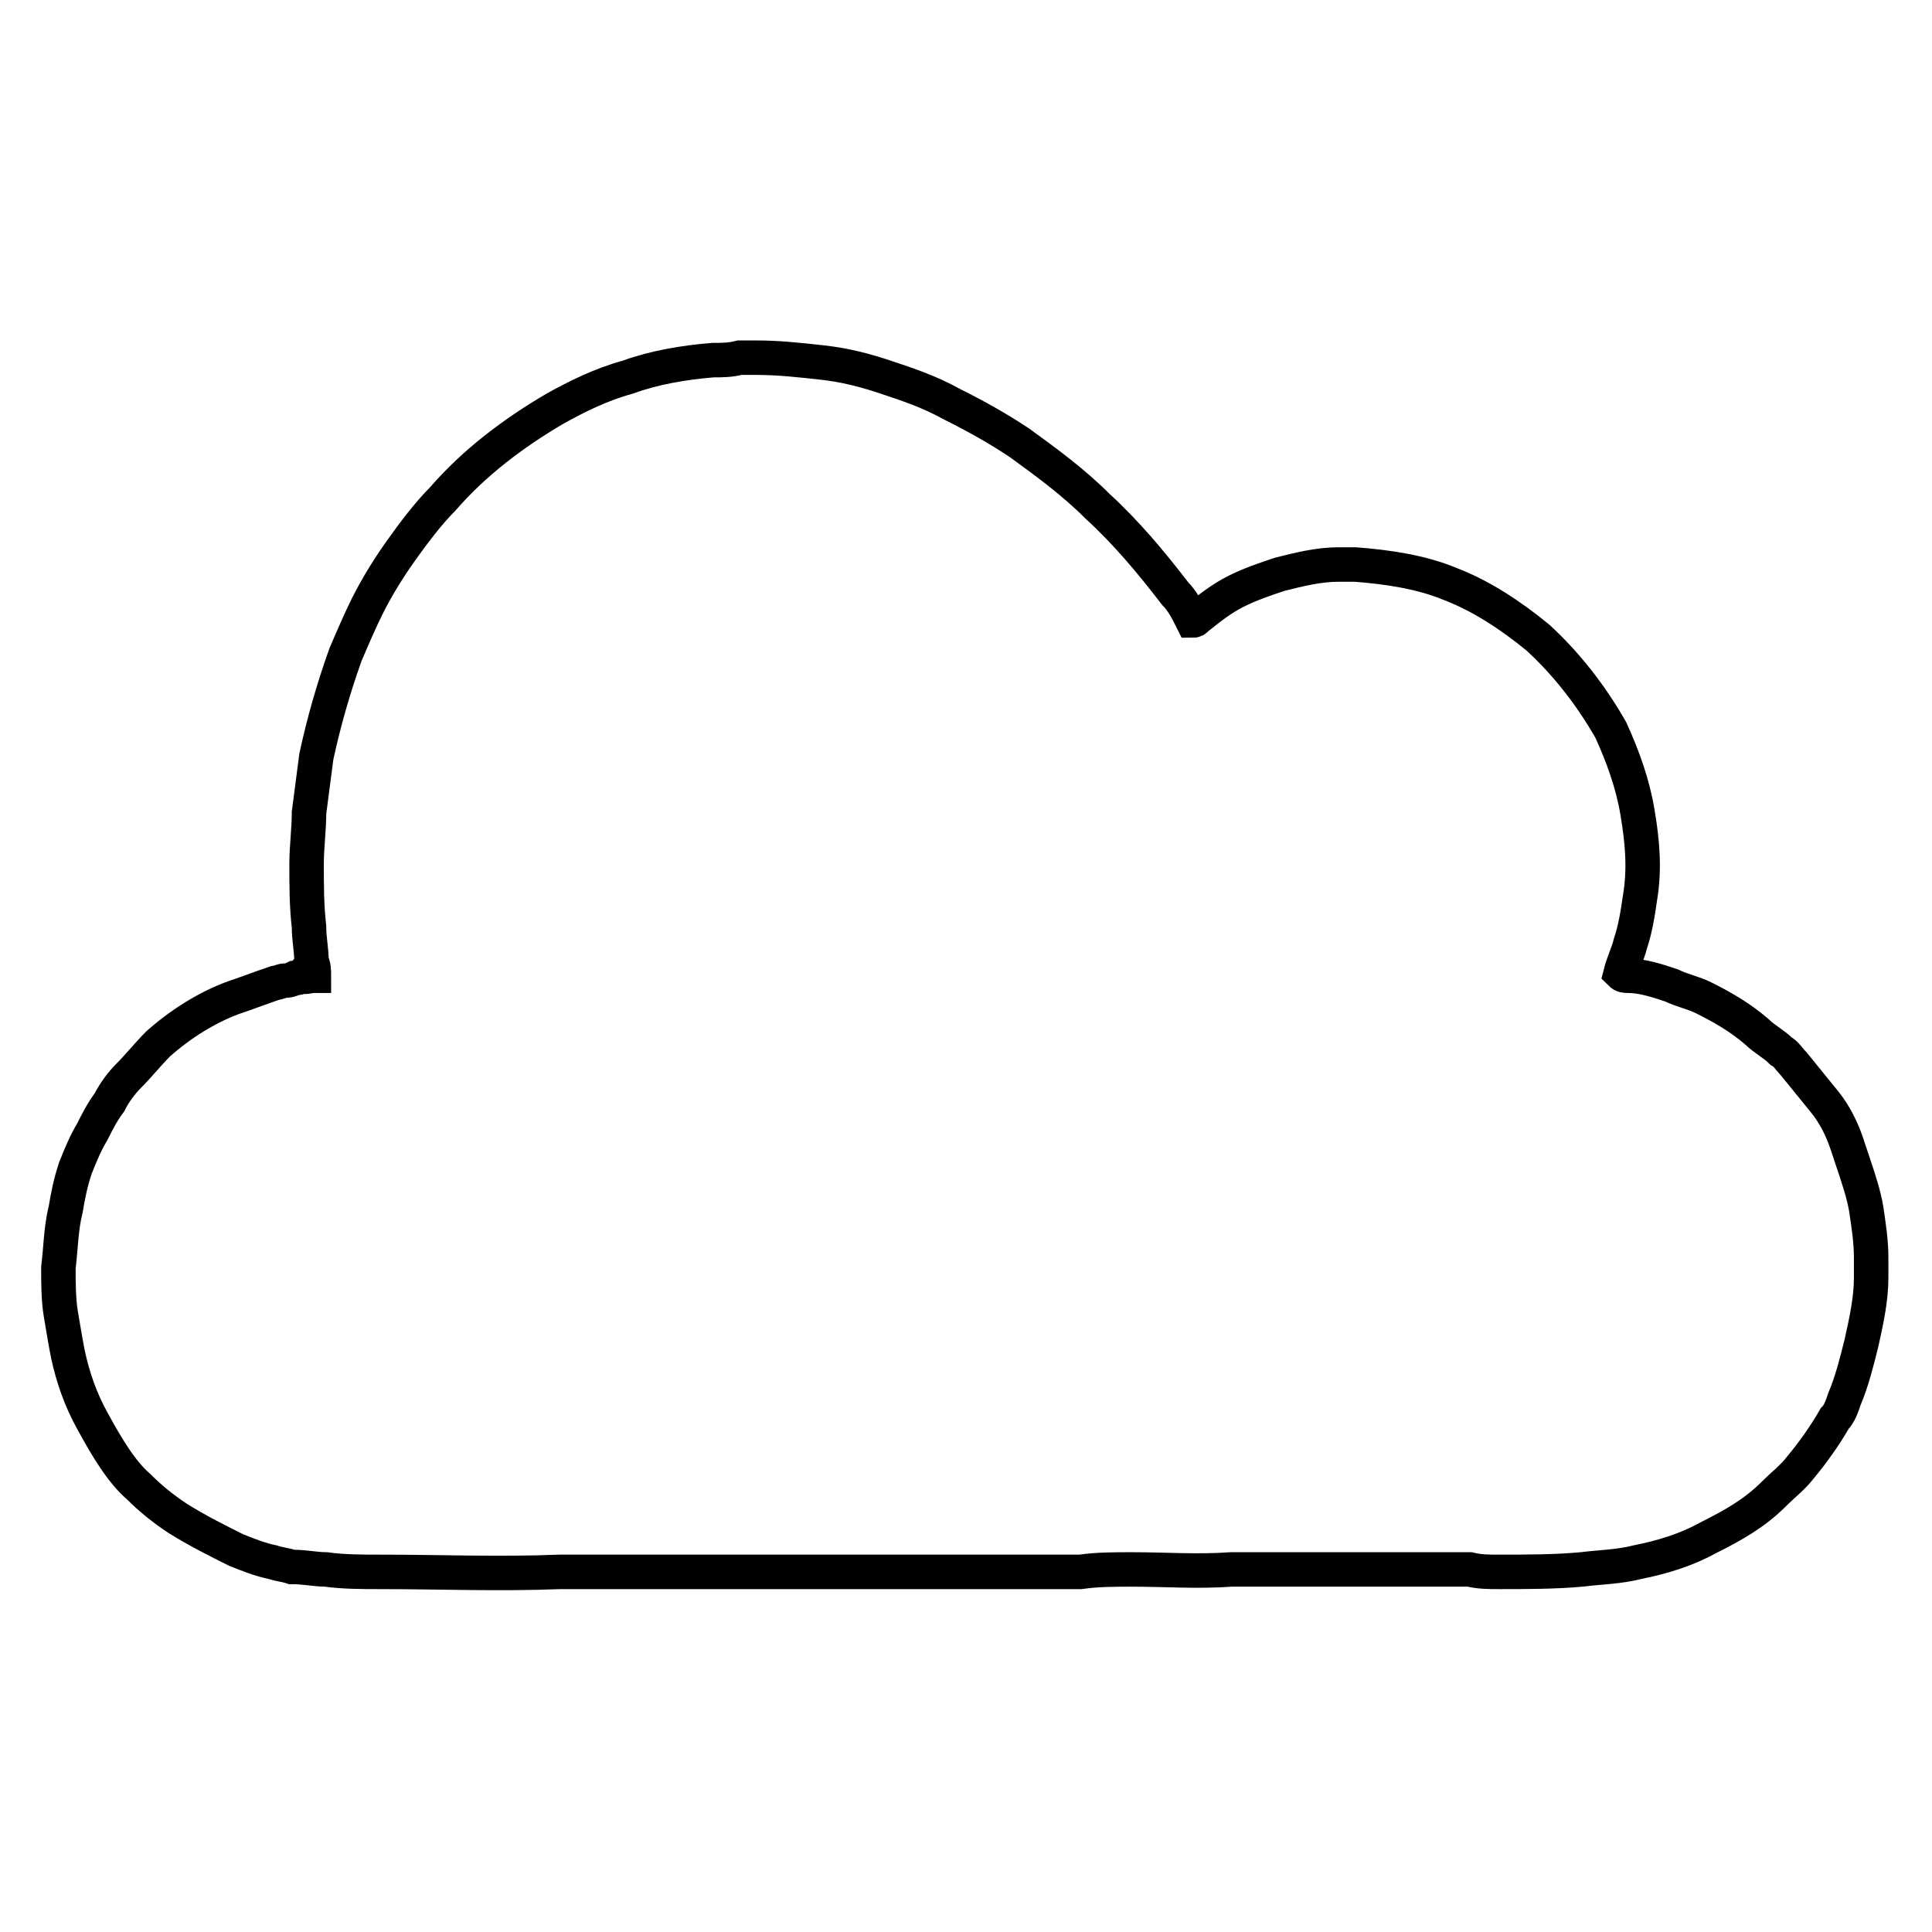 <?xml version="1.0" encoding="utf-8"?>
<!-- Generator: Adobe Illustrator 27.5.0, SVG Export Plug-In . SVG Version: 6.00 Build 0)  -->
<svg version="1.1" id="Calque_1" xmlns="http://www.w3.org/2000/svg" xmlns:xlink="http://www.w3.org/1999/xlink" x="0px" y="0px"
viewBox="0 0 79.4 79.4" style="enable-background:new 0 0 79.4 79.4;" xml:space="preserve">
<style type="text/css">
.st0{fill:none;stroke:#000000;stroke-width:1.417;stroke-miterlimit:10;}
</style>
<path class="st0" d="M12.9,40.1c0-0.2,0-0.4-0.1-0.6c0-0.5-0.1-0.9-0.1-1.4c-0.1-0.9-0.1-1.7-0.1-2.6c0-0.7,0.1-1.4,0.1-2.1
	c0.1-0.8,0.2-1.5,0.3-2.3c0.3-1.4,0.7-2.8,1.2-4.2c0.3-0.7,0.6-1.4,0.9-2c0.4-0.8,0.9-1.6,1.4-2.3c0.5-0.7,1.1-1.5,1.7-2.1
	c1.3-1.5,2.9-2.7,4.6-3.7c0.9-0.5,1.9-1,3-1.3c1.1-0.4,2.3-0.6,3.5-0.7c0.4,0,0.7,0,1.1-0.1c0.2,0,0.5,0,0.7,0
	c0.9,0,1.8,0.1,2.7,0.2c0.9,0.1,1.7,0.3,2.6,0.6c0.9,0.3,1.8,0.6,2.7,1.1c1,0.5,1.9,1,2.8,1.6c1.1,0.8,2.2,1.6,3.2,2.6
	c1.2,1.1,2.2,2.3,3.2,3.6c0.3,0.3,0.5,0.7,0.7,1.1c0.1,0,0.1,0,0.2-0.1c0.5-0.4,1-0.8,1.6-1.1c0.6-0.3,1.2-0.5,1.8-0.7
	c0.8-0.2,1.6-0.4,2.4-0.4c0.2,0,0.5,0,0.7,0c1.3,0.1,2.7,0.3,3.9,0.8c1.3,0.5,2.5,1.3,3.6,2.2c1.2,1.1,2.2,2.4,3,3.8
	c0.5,1.1,0.9,2.2,1.1,3.4s0.3,2.3,0.1,3.5c-0.1,0.7-0.2,1.3-0.4,1.9c-0.1,0.4-0.3,0.8-0.4,1.2c0.1,0.1,0.2,0.1,0.3,0.1
	c0.6,0,1.2,0.2,1.8,0.4c0.4,0.2,0.9,0.3,1.3,0.5c0.8,0.4,1.5,0.8,2.2,1.4c0.3,0.3,0.7,0.5,1,0.8c0.2,0.1,0.3,0.3,0.5,0.5
	c0.4,0.5,0.9,1.1,1.3,1.6s0.7,1.1,0.9,1.7c0.1,0.3,0.2,0.6,0.3,0.9c0.2,0.6,0.4,1.2,0.5,1.8c0.1,0.7,0.2,1.3,0.2,2
	c0,0.3,0,0.5,0,0.8c0,0.9-0.2,1.8-0.4,2.7c-0.2,0.8-0.4,1.6-0.7,2.3c-0.1,0.3-0.2,0.6-0.4,0.8c-0.4,0.7-0.9,1.4-1.4,2
	c-0.3,0.4-0.7,0.7-1.1,1.1c-0.8,0.8-1.7,1.3-2.7,1.8c-0.9,0.5-1.9,0.8-2.9,1c-0.8,0.2-1.5,0.2-2.3,0.3c-1.1,0.1-2.3,0.1-3.4,0.1
	c-0.4,0-0.8,0-1.2-0.1c-0.1,0-0.1,0-0.2,0c-0.7,0-1.5,0-2.2,0c-0.4,0-0.7,0-1.1,0h-0.1c-0.5,0-1,0-1.4,0c-0.8,0-1.7,0-2.5,0
	c-0.1,0-0.2,0-0.4,0c-0.6,0-1.3,0-1.9,0c-1.4,0.1-2.7,0-4.1,0c-0.7,0-1.4,0-2.1,0.1c-0.3,0-0.6,0-0.9,0c-2.5,0-5,0-7.5,0s-5,0-7.5,0
	c-1.8,0-3.7,0-5.5,0c-2.5,0.1-4.9,0-7.4,0c-0.7,0-1.5,0-2.2-0.1c-0.4,0-0.9-0.1-1.3-0.1h-0.1c-0.3-0.1-0.5-0.1-0.8-0.2
	c-0.5-0.1-1-0.3-1.5-0.5c-0.8-0.4-1.6-0.8-2.4-1.3c-0.6-0.4-1.1-0.8-1.6-1.3c-0.7-0.6-1.3-1.6-1.9-2.7c-0.5-0.9-0.8-1.8-1-2.7
	c-0.1-0.5-0.2-1.1-0.3-1.7c-0.1-0.6-0.1-1.3-0.1-1.9c0.1-0.8,0.1-1.6,0.3-2.4c0.1-0.6,0.2-1.1,0.4-1.7c0.2-0.5,0.4-1,0.7-1.5
	c0.2-0.4,0.4-0.8,0.7-1.2c0.2-0.4,0.5-0.8,0.8-1.1c0.4-0.4,0.8-0.9,1.2-1.3c0.9-0.8,2-1.5,3.1-1.9c0.6-0.2,1.1-0.4,1.7-0.6
	c0.1,0,0.3-0.1,0.4-0.1c0.1,0,0.2,0,0.4-0.1c0.1,0,0.2,0,0.3-0.1C12.5,40.2,12.7,40.1,12.9,40.1z"/>
</svg>
